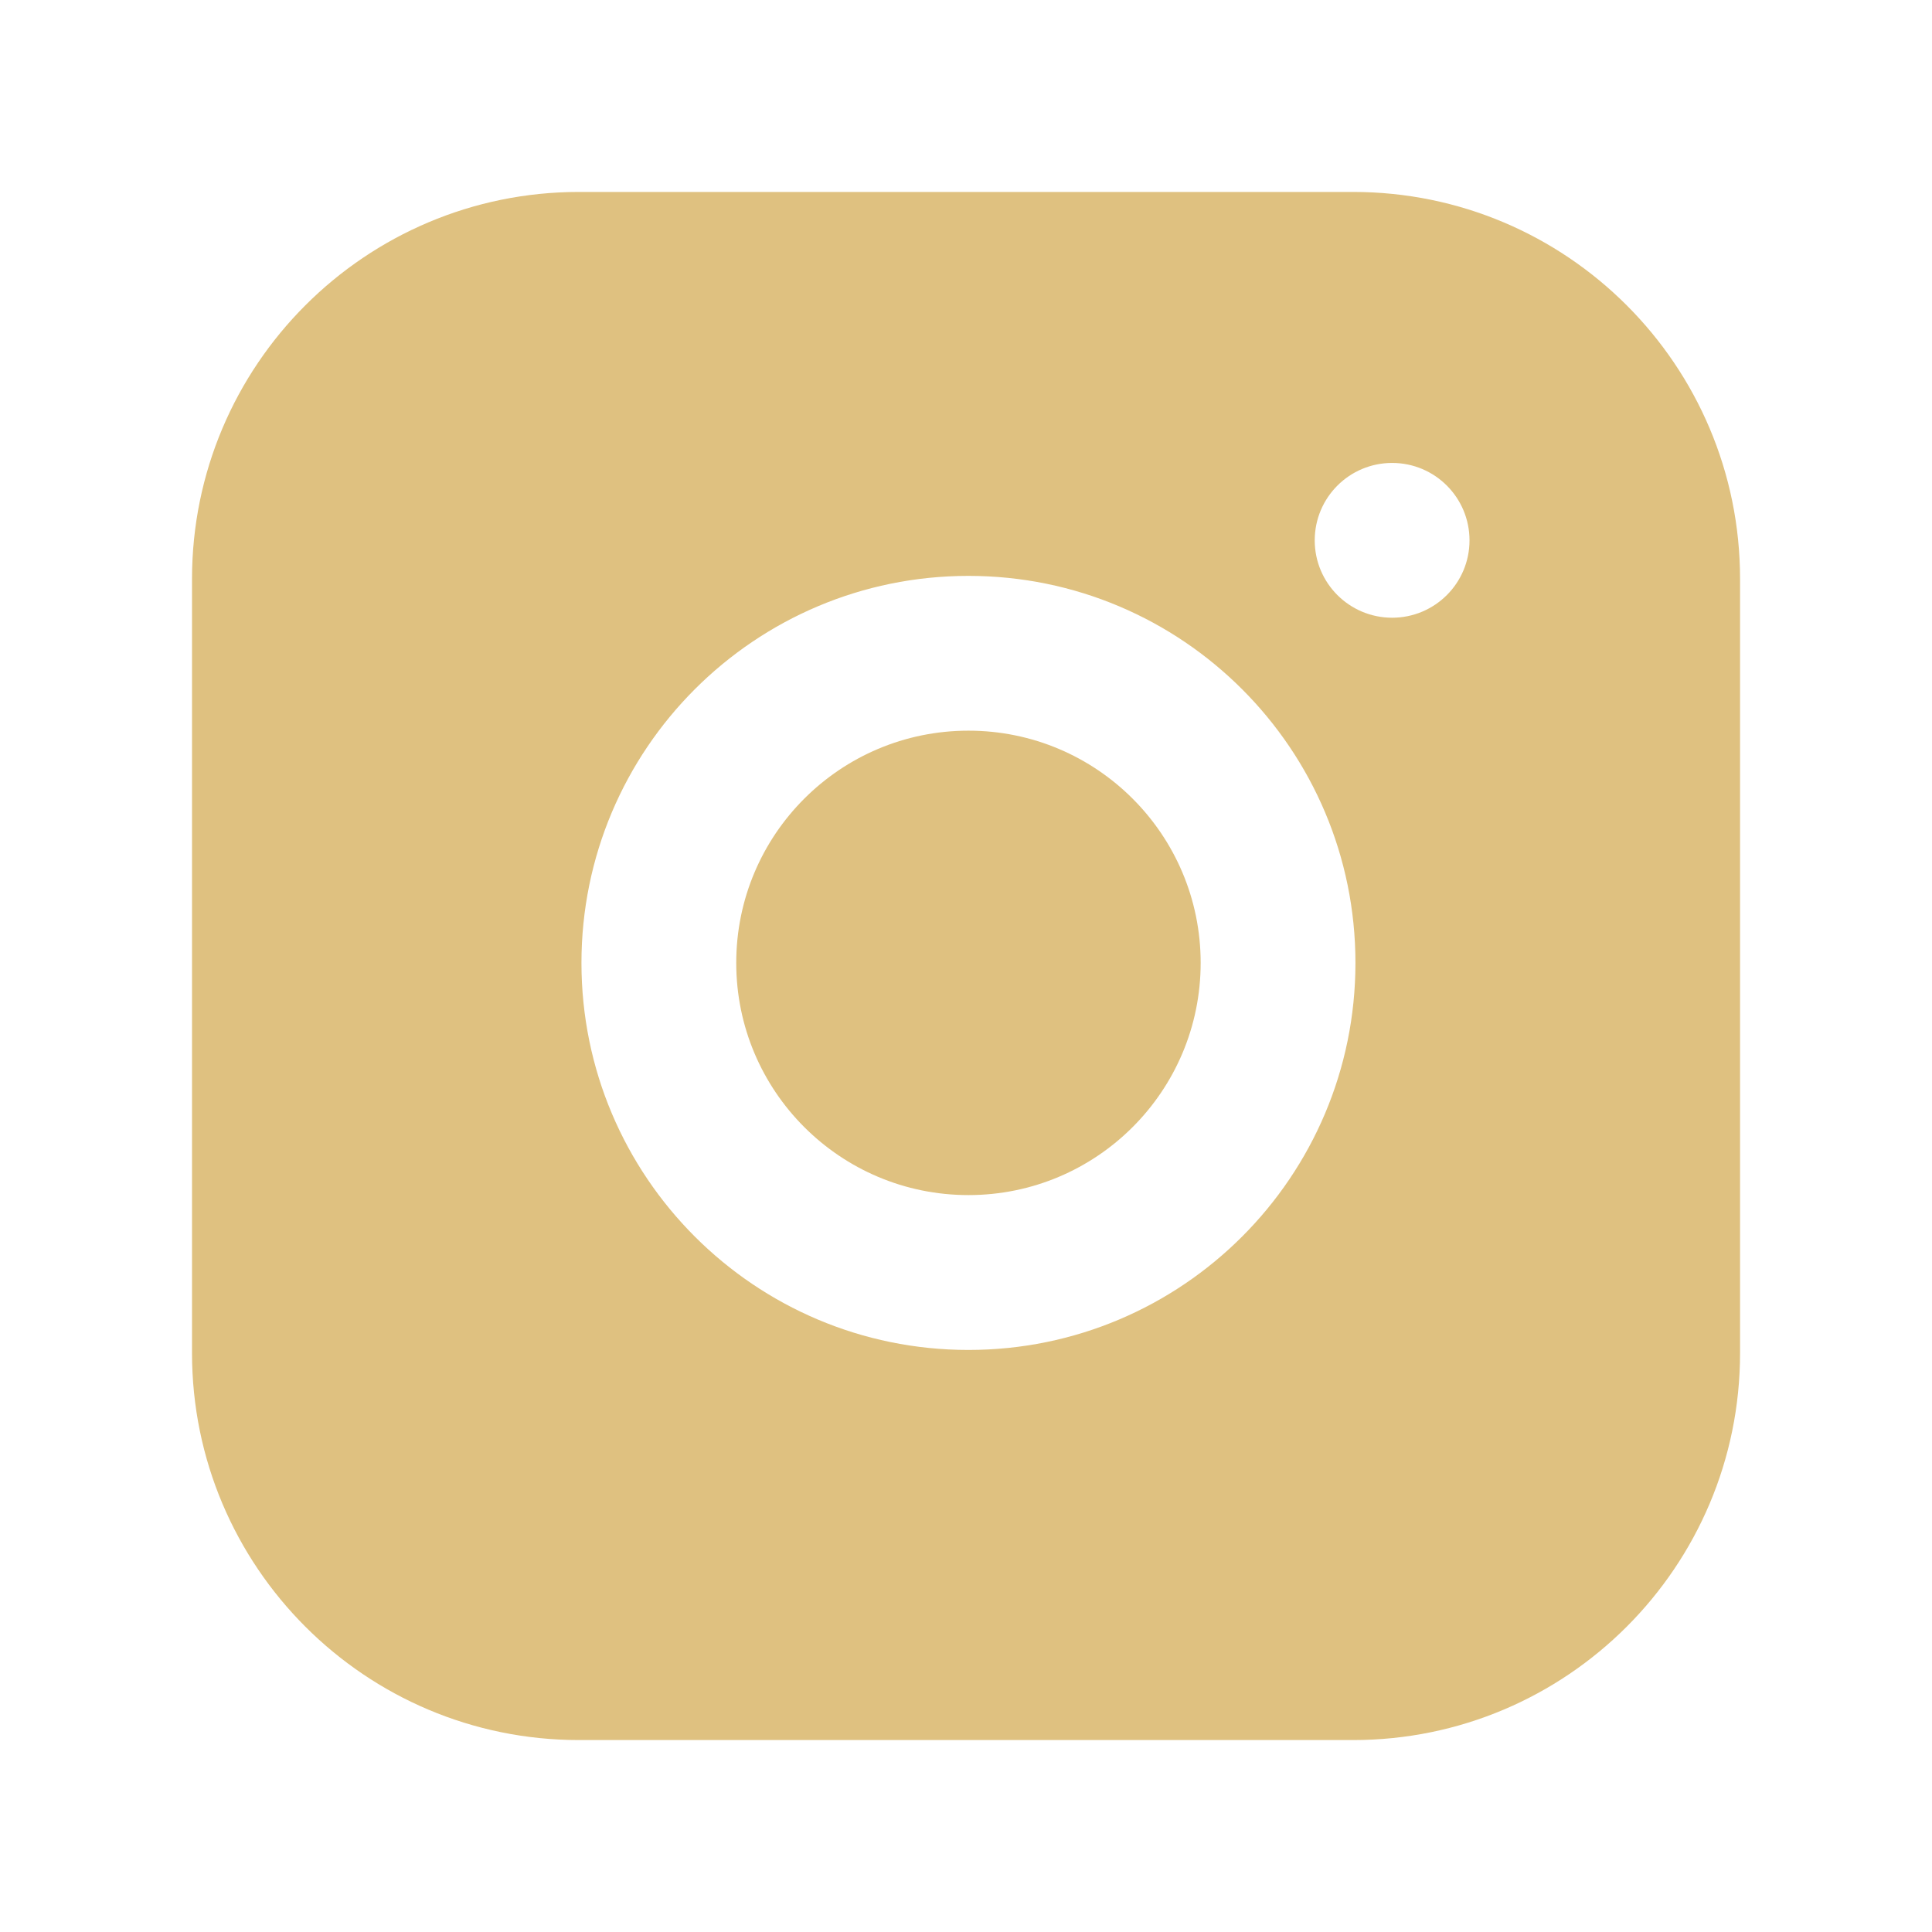<svg width="26" height="26" viewBox="0 0 26 26" fill="none" xmlns="http://www.w3.org/2000/svg">
<path fill-rule="evenodd" clip-rule="evenodd" d="M18.209 2.583H7.792C4.916 2.583 2.584 4.915 2.584 7.792V18.208C2.584 21.085 4.916 23.417 7.792 23.417H18.209C21.085 23.417 23.417 21.085 23.417 18.208V7.792C23.417 4.915 21.085 2.583 18.209 2.583ZM13.033 18.167C15.91 18.167 18.241 15.835 18.241 12.958C18.241 10.082 15.91 7.75 13.033 7.75C10.157 7.75 7.825 10.082 7.825 12.958C7.825 15.835 10.157 18.167 13.033 18.167ZM13.033 16.083C14.759 16.083 16.158 14.684 16.158 12.958C16.158 11.232 14.759 9.833 13.033 9.833C11.307 9.833 9.908 11.232 9.908 12.958C9.908 14.684 11.307 16.083 13.033 16.083ZM18.735 8.313C19.31 8.313 19.776 7.847 19.776 7.272C19.776 6.696 19.31 6.23 18.735 6.23C18.159 6.23 17.693 6.696 17.693 7.272C17.693 7.847 18.159 8.313 18.735 8.313Z" fill="#DFC180"/>
</svg>

